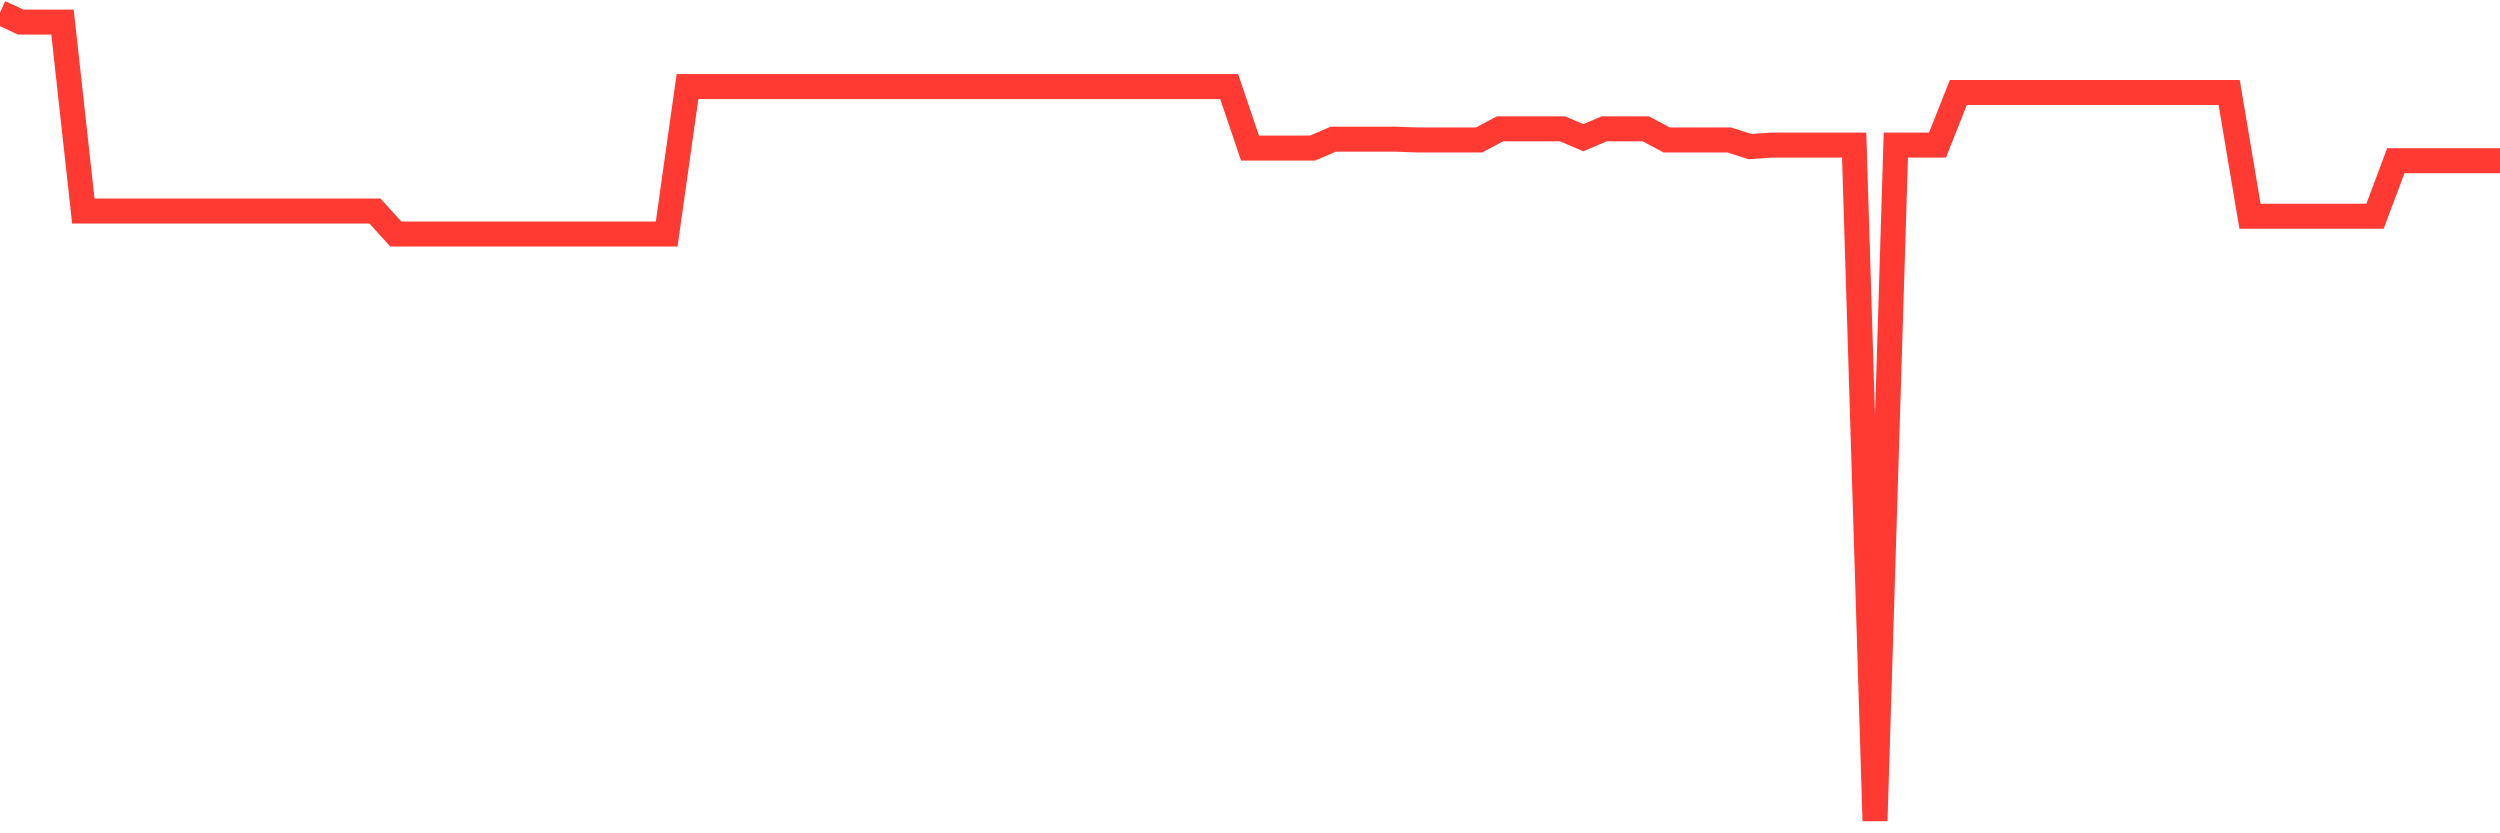 <svg
  xmlns="http://www.w3.org/2000/svg"
  xmlns:xlink="http://www.w3.org/1999/xlink"
  width="120"
  height="40"
  viewBox="0 0 120 40"
  preserveAspectRatio="none"
>
  <polyline
    points="0,0.6 1,1.062 2,1.062 3,1.062 4,10.131 5,10.131 6,10.131 7,10.131 8,10.131 9,10.131 10,10.131 11,10.131 12,10.131 13,10.131 14,10.131 15,10.131 16,10.131 17,10.131 18,10.131 19,11.234 20,11.234 21,11.234 22,11.234 23,11.234 24,11.234 25,11.234 26,11.234 27,11.234 28,11.234 29,11.234 30,11.234 31,11.234 32,11.234 33,4.156 34,4.156 35,4.156 36,4.156 37,4.156 38,4.156 39,4.156 40,4.156 41,4.156 42,4.156 43,4.156 44,4.156 45,4.156 46,4.156 47,4.156 48,4.156 49,4.156 50,4.156 51,4.156 52,4.156 53,4.156 54,4.156 55,4.156 56,4.156 57,4.156 58,4.156 59,4.156 60,7.108 61,7.108 62,7.108 63,7.108 64,6.681 65,6.681 66,6.681 67,6.681 68,6.717 69,6.717 70,6.717 71,6.717 72,6.184 73,6.184 74,6.184 75,6.184 76,6.61 77,6.184 78,6.184 79,6.184 80,6.717 81,6.717 82,6.717 83,6.717 84,7.037 85,6.966 86,6.966 87,6.966 88,6.966 89,6.966 90,39.4 91,6.966 92,6.966 93,6.966 94,4.441 95,4.441 96,4.441 97,4.441 98,4.441 99,4.441 100,4.441 101,4.441 102,4.441 103,4.441 104,4.441 105,4.441 106,4.441 107,4.441 108,10.38 109,10.38 110,10.38 111,10.38 112,10.38 113,10.38 114,10.38 115,7.713 116,7.713 117,7.713 118,7.713 119,7.713 120,7.713"
    fill="none"
    stroke="#ff3a33"
    stroke-width="1.2"
  >
  </polyline>
</svg>